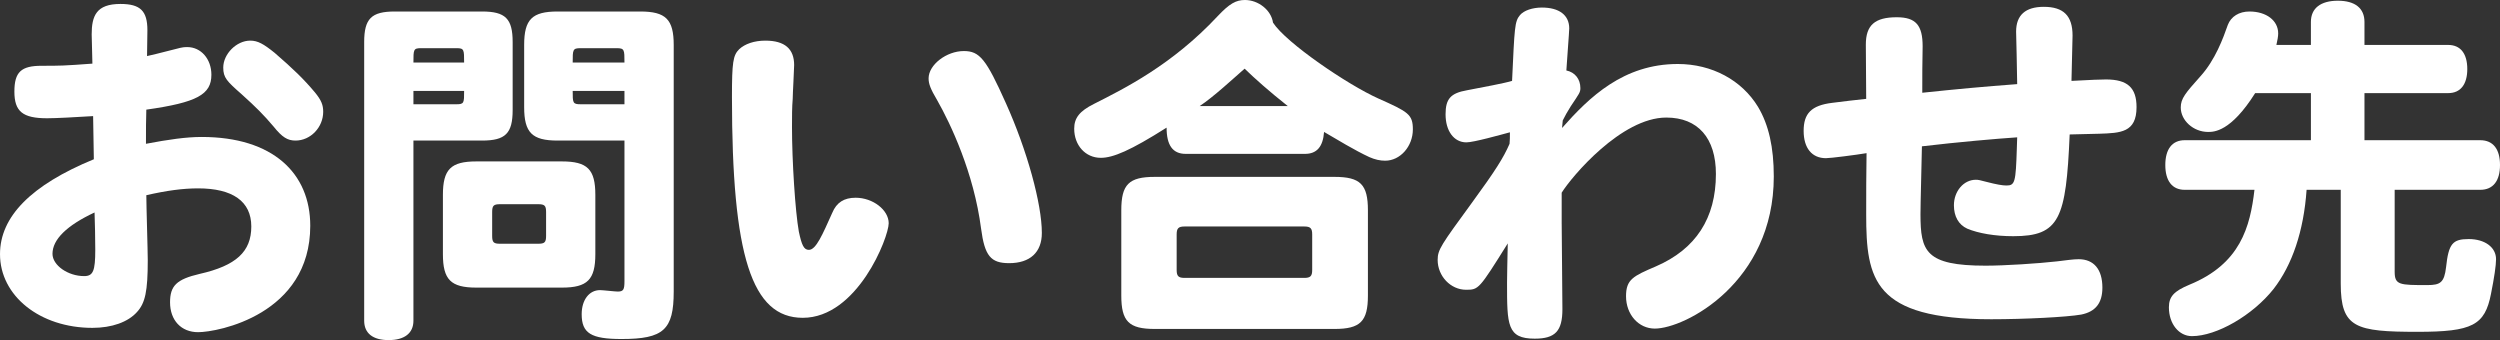 <?xml version="1.0" encoding="UTF-8"?>
<svg id="_レイヤー_2" data-name="レイヤー 2" xmlns="http://www.w3.org/2000/svg" viewBox="0 0 556.32 75.68">
  <rect x="0" y="0" width="556.32" height="75.68" fill="#333333" stroke="none"/>
  <defs>
    <style>
      .cls-1 {
        fill: #fff;
      }
    </style>
  </defs>
  <g id="Layer_1" data-name="Layer 1">
    <g>
      <path class="cls-1" d="M20.4,7.68c0-4.16,1.04-6.8,6.4-6.8,4.4,0,6,1.52,6,5.84,0,1.6-.08,4.16-.08,5.76,1.36-.32,2.16-.48,6.48-1.6,1.44-.4,1.92-.4,2.48-.4,3.04,0,5.36,2.64,5.36,6.16,0,4.4-3.2,6.16-14.48,7.76-.08,2.56-.08,4.16-.08,7.6,5.04-.96,8.96-1.52,12.4-1.52,15.84,0,24.16,8.08,24.16,19.76,0,19.76-20.56,23.68-24.96,23.68-3.76,0-6.24-2.64-6.24-6.64,0-3.68,1.44-5.12,6.56-6.32,8.16-1.84,11.52-4.96,11.52-10.56s-4.16-8.48-11.84-8.48c-3.36,0-6.96.48-11.52,1.52,0,2.32.32,12.4.32,14.48,0,6.88-.56,9.52-2.4,11.52-2,2.24-5.6,3.52-9.92,3.52-11.68,0-20.56-7.12-20.56-16.4,0-8.32,6.88-15.36,20.88-21.12-.08-3.2-.08-6.4-.16-9.6-3.84.24-8.32.48-10.24.48-5.44,0-7.28-1.52-7.28-5.92s1.52-5.76,6.08-5.76c4,0,4.88,0,11.28-.48l-.16-6.48ZM11.68,56.48c0,2.56,3.44,4.96,7.04,4.96,2,0,2.48-1.12,2.48-5.84,0-3.04-.08-5.6-.16-8.32-6.16,2.88-9.36,6-9.36,9.2ZM61.12,11.76c4.16,3.6,6.48,5.84,8.96,8.8,1.44,1.76,1.84,2.8,1.84,4.32,0,3.44-2.8,6.4-6.16,6.4-1.76,0-2.96-.72-4.88-3.12-2.24-2.64-3.84-4.24-7.12-7.2-3.28-2.88-4.08-3.68-4.08-5.92,0-3.04,2.96-6,6-6,1.68,0,2.96.72,5.44,2.72Z"/>
      <path class="cls-1" d="M92,31.28v40.08c0,2.8-2,4.32-5.52,4.32s-5.44-1.52-5.44-4.32V9.36c0-5.2,1.6-6.8,6.8-6.8h19.44c5.2,0,6.8,1.6,6.8,6.8v15.12c0,5.2-1.6,6.8-6.8,6.8h-15.28ZM103.28,13.92c0-2.88,0-3.2-1.68-3.2h-7.92c-1.68,0-1.68.32-1.68,3.2h11.28ZM92,23.2h9.6c1.68,0,1.68-.32,1.68-2.96h-11.28v2.96ZM98.56,43.36c0-5.68,1.76-7.44,7.44-7.44h19.04c5.68,0,7.44,1.76,7.44,7.44v13.2c0,5.68-1.76,7.44-7.44,7.44h-19.04c-5.68,0-7.44-1.76-7.44-7.44v-13.2ZM111.28,45.44c-1.44,0-1.76.32-1.76,1.76v5.28c0,1.44.32,1.76,1.76,1.76h8.48c1.44,0,1.76-.32,1.76-1.76v-5.28c0-1.44-.32-1.76-1.76-1.76h-8.48ZM138.96,31.28h-14.88c-5.68,0-7.44-1.76-7.44-7.44v-13.84c0-5.68,1.76-7.44,7.44-7.44h18.4c5.68,0,7.44,1.76,7.44,7.44v54.88c0,8.48-2.24,10.56-11.6,10.56-6.8,0-8.88-1.28-8.88-5.52,0-3.2,1.68-5.36,4.08-5.36.64,0,3.36.32,3.92.32,1.28,0,1.52-.4,1.52-2.32v-31.28ZM138.96,13.92c0-2.88,0-3.2-1.76-3.2h-8c-1.76,0-1.76.32-1.76,3.2h11.52ZM138.96,23.2v-2.96h-11.52c0,2.64,0,2.96,1.76,2.96h9.76Z"/>
      <path class="cls-1" d="M176.72,14.48c0,.96-.32,6.4-.32,7.52-.16,1.84-.16,3.92-.16,6.24,0,7.6.72,18.8,1.52,23.28.64,3.04,1.12,4.08,2.24,4.08,1.6,0,3.04-3.44,5.2-8.24.96-2.32,2.64-3.36,5.2-3.36,3.84,0,7.36,2.72,7.36,5.68,0,3.12-6.96,21.04-19.12,21.04-11.36,0-15.76-13.76-15.76-49.12,0-7.76.24-9.28,1.6-10.64,1.28-1.2,3.36-1.92,5.84-1.92,4.32,0,6.4,1.84,6.4,5.44ZM223.84,22.96c4.72,10.48,8,22.4,8,28.88,0,4.32-2.64,6.72-7.28,6.72-4.08,0-5.44-1.6-6.24-7.68-1.6-12.4-6.8-23.36-9.76-28.56-1.52-2.56-1.92-3.68-1.92-4.88,0-3.04,4-6.08,7.84-6.08,3.52,0,4.96,1.76,9.36,11.6Z"/>
      <path class="cls-1" d="M263.84,34.24c-2.88,0-4.24-1.92-4.24-5.84-8.08,5.12-11.92,6.72-14.64,6.72-3.44,0-5.92-2.8-5.92-6.48,0-2.4,1.2-3.92,4.4-5.52,6.64-3.36,17.36-8.64,27.52-19.52,2.64-2.8,4.08-3.6,6.08-3.6,2.96,0,5.84,2.24,6.24,5.04,2.88,4.48,16.64,13.84,23.44,16.88,6.64,2.96,7.68,3.52,7.68,6.88,0,3.76-2.8,6.96-6.16,6.96-1.12,0-2.24-.24-3.52-.8-3.28-1.52-7.2-3.92-10.08-5.6-.24,3.28-1.6,4.88-4.24,4.88h-26.56ZM249.52,46.8c0-5.76,1.68-7.44,7.44-7.44h40c5.76,0,7.44,1.68,7.44,7.44v18.96c0,5.76-1.68,7.44-7.44,7.44h-40c-5.76,0-7.44-1.68-7.44-7.44v-18.96ZM263.6,50.4c-1.36,0-1.76.4-1.76,1.76v7.92c0,1.36.4,1.76,1.76,1.76h26.64c1.36,0,1.76-.4,1.76-1.76v-7.92c0-1.36-.4-1.76-1.76-1.76h-26.64ZM286.56,23.6c-4.24-3.36-7.28-6.08-9.6-8.32-2.56,2.24-6.96,6.32-10,8.32h19.6Z"/>
      <path class="cls-1" d="M347.52,49.84c0,2.72.16,15.92.16,18.96,0,4.88-1.6,6.56-6.16,6.56-6.16,0-6.16-3.04-6.16-12.48,0-2,.08-4.32.16-8.72-6.4,10.24-6.48,10.32-9.28,10.32-3.44,0-6.32-3.04-6.32-6.64,0-2.32.8-3.36,7.68-12.8,5.2-7.12,6.96-9.92,8.32-13.04.08-.8.08-1.44.08-2.56-2.08.56-8.08,2.24-9.68,2.24-2.8,0-4.64-2.56-4.64-6.24,0-3.44,1.12-4.72,4.8-5.36,3.36-.64,8.48-1.6,10-2.08.56-11.92.56-13.2,1.76-14.64.88-1.04,2.8-1.68,4.88-1.68,3.84,0,6.08,1.68,6.08,4.64,0,.72-.56,7.84-.64,9.36,1.92.4,3.12,1.92,3.12,3.92,0,.96-.24,1.2-2.16,4.08-.72,1.12-1.28,2.16-1.76,3.12-.08.56-.08,1.12-.16,1.68,6.08-6.88,13.68-14.24,25.76-14.24,7.6,0,14.24,3.6,17.84,9.52,2.4,4,3.52,9.04,3.52,15.52,0,23.6-19.76,33.84-26.48,33.84-3.6,0-6.4-3.12-6.4-7.2,0-3.76,1.6-4.48,6.64-6.64,8.88-3.84,13.36-10.72,13.36-20.56,0-8-4-12.56-11.04-12.56-10,0-21.04,13.12-23.28,16.72v6.96Z"/>
      <path class="cls-1" d="M460.96,18c4.24-.24,6.72-.32,7.68-.32,4.8,0,6.8,1.84,6.8,6.16,0,5.68-3.6,5.76-8.32,5.92-2.24.08-4.4.08-6.56.16-.8,18.8-2.24,22.64-12.56,22.64-4.08,0-7.76-.64-10.24-1.68-1.92-.88-2.96-2.72-2.96-5.2,0-3.12,2.16-5.68,4.88-5.68.56,0,.88.08,2.4.48,2.16.56,3.52.8,4.4.8,1.92,0,2.08-.72,2.32-8.24,0-.8.08-1.68.08-2.48-4.72.32-13.04,1.04-21.2,2-.08,4.64-.32,12.48-.32,15.12,0,8.24,1.12,11.44,14.48,11.44,4.24,0,11.68-.48,15.92-.96,2-.24,3.6-.48,4.8-.48,3.36,0,5.28,2.24,5.28,6.32,0,3.44-1.52,5.36-4.72,6-3.2.56-12.56,1.04-20,1.04-26.24,0-27.84-8.88-27.84-23.28,0-4.56,0-9.12.08-13.68-2.4.4-8,1.12-9.04,1.12-3.12,0-4.96-2.24-4.96-6.08s1.68-5.68,6.4-6.24c3.04-.4,4.64-.56,7.52-.88,0-3.92-.08-8.16-.08-12.08,0-4.32,2-6.08,6.88-6.08,4.24,0,5.76,1.76,5.76,6.48-.08,3.44-.08,6.88-.08,10.32,7.6-.8,13.6-1.36,21.12-1.92,0-1.84-.24-11.68-.24-11.68,0-3.68,2.08-5.52,6.16-5.52,4.4,0,6.4,2,6.4,6.4l-.24,10.08Z"/>
      <path class="cls-1" d="M501.84,20.72c-5.44,8.64-9.2,8.64-10.48,8.64-3.28,0-6.08-2.56-6.08-5.44,0-2,1.04-3.2,4.32-6.88,3.36-3.68,5.12-8.56,6.16-11.52.72-1.84,2.48-2.96,4.8-2.96,3.76,0,6.4,2,6.4,4.88,0,.64-.16,1.52-.4,2.56h7.68v-5.12c0-3.04,2.16-4.72,6-4.72s5.92,1.68,5.92,4.72v5.12h18.64c2.72,0,4.24,1.92,4.24,5.36s-1.52,5.36-4.24,5.36h-18.64v10.48h25.76c2.88,0,4.4,2,4.4,5.52s-1.52,5.52-4.4,5.52h-19.04v18.24c0,2.96,1.12,2.96,7.28,2.96,2.88,0,3.76-.56,4.16-4,.56-5.2,1.44-6.24,5.04-6.24s6.08,1.84,6.08,4.48c0,1.36-.4,4.08-1.12,7.68-1.36,7.04-4.16,8.48-16.32,8.48-13.84,0-17.12-.88-17.12-10.72v-20.88h-7.6c-.64,9.2-3.2,16.72-7.36,22.08-4.64,5.84-12.64,10.48-18.16,10.48-2.88,0-5.12-2.72-5.12-6.4,0-2.4,1.12-3.6,4.56-5.04,11.36-4.64,13.52-12.88,14.48-21.12h-15.52c-2.8,0-4.32-2-4.32-5.52s1.52-5.52,4.32-5.52h28.08v-10.48h-12.4Z"/>
    </g>
  </g>
</svg>
